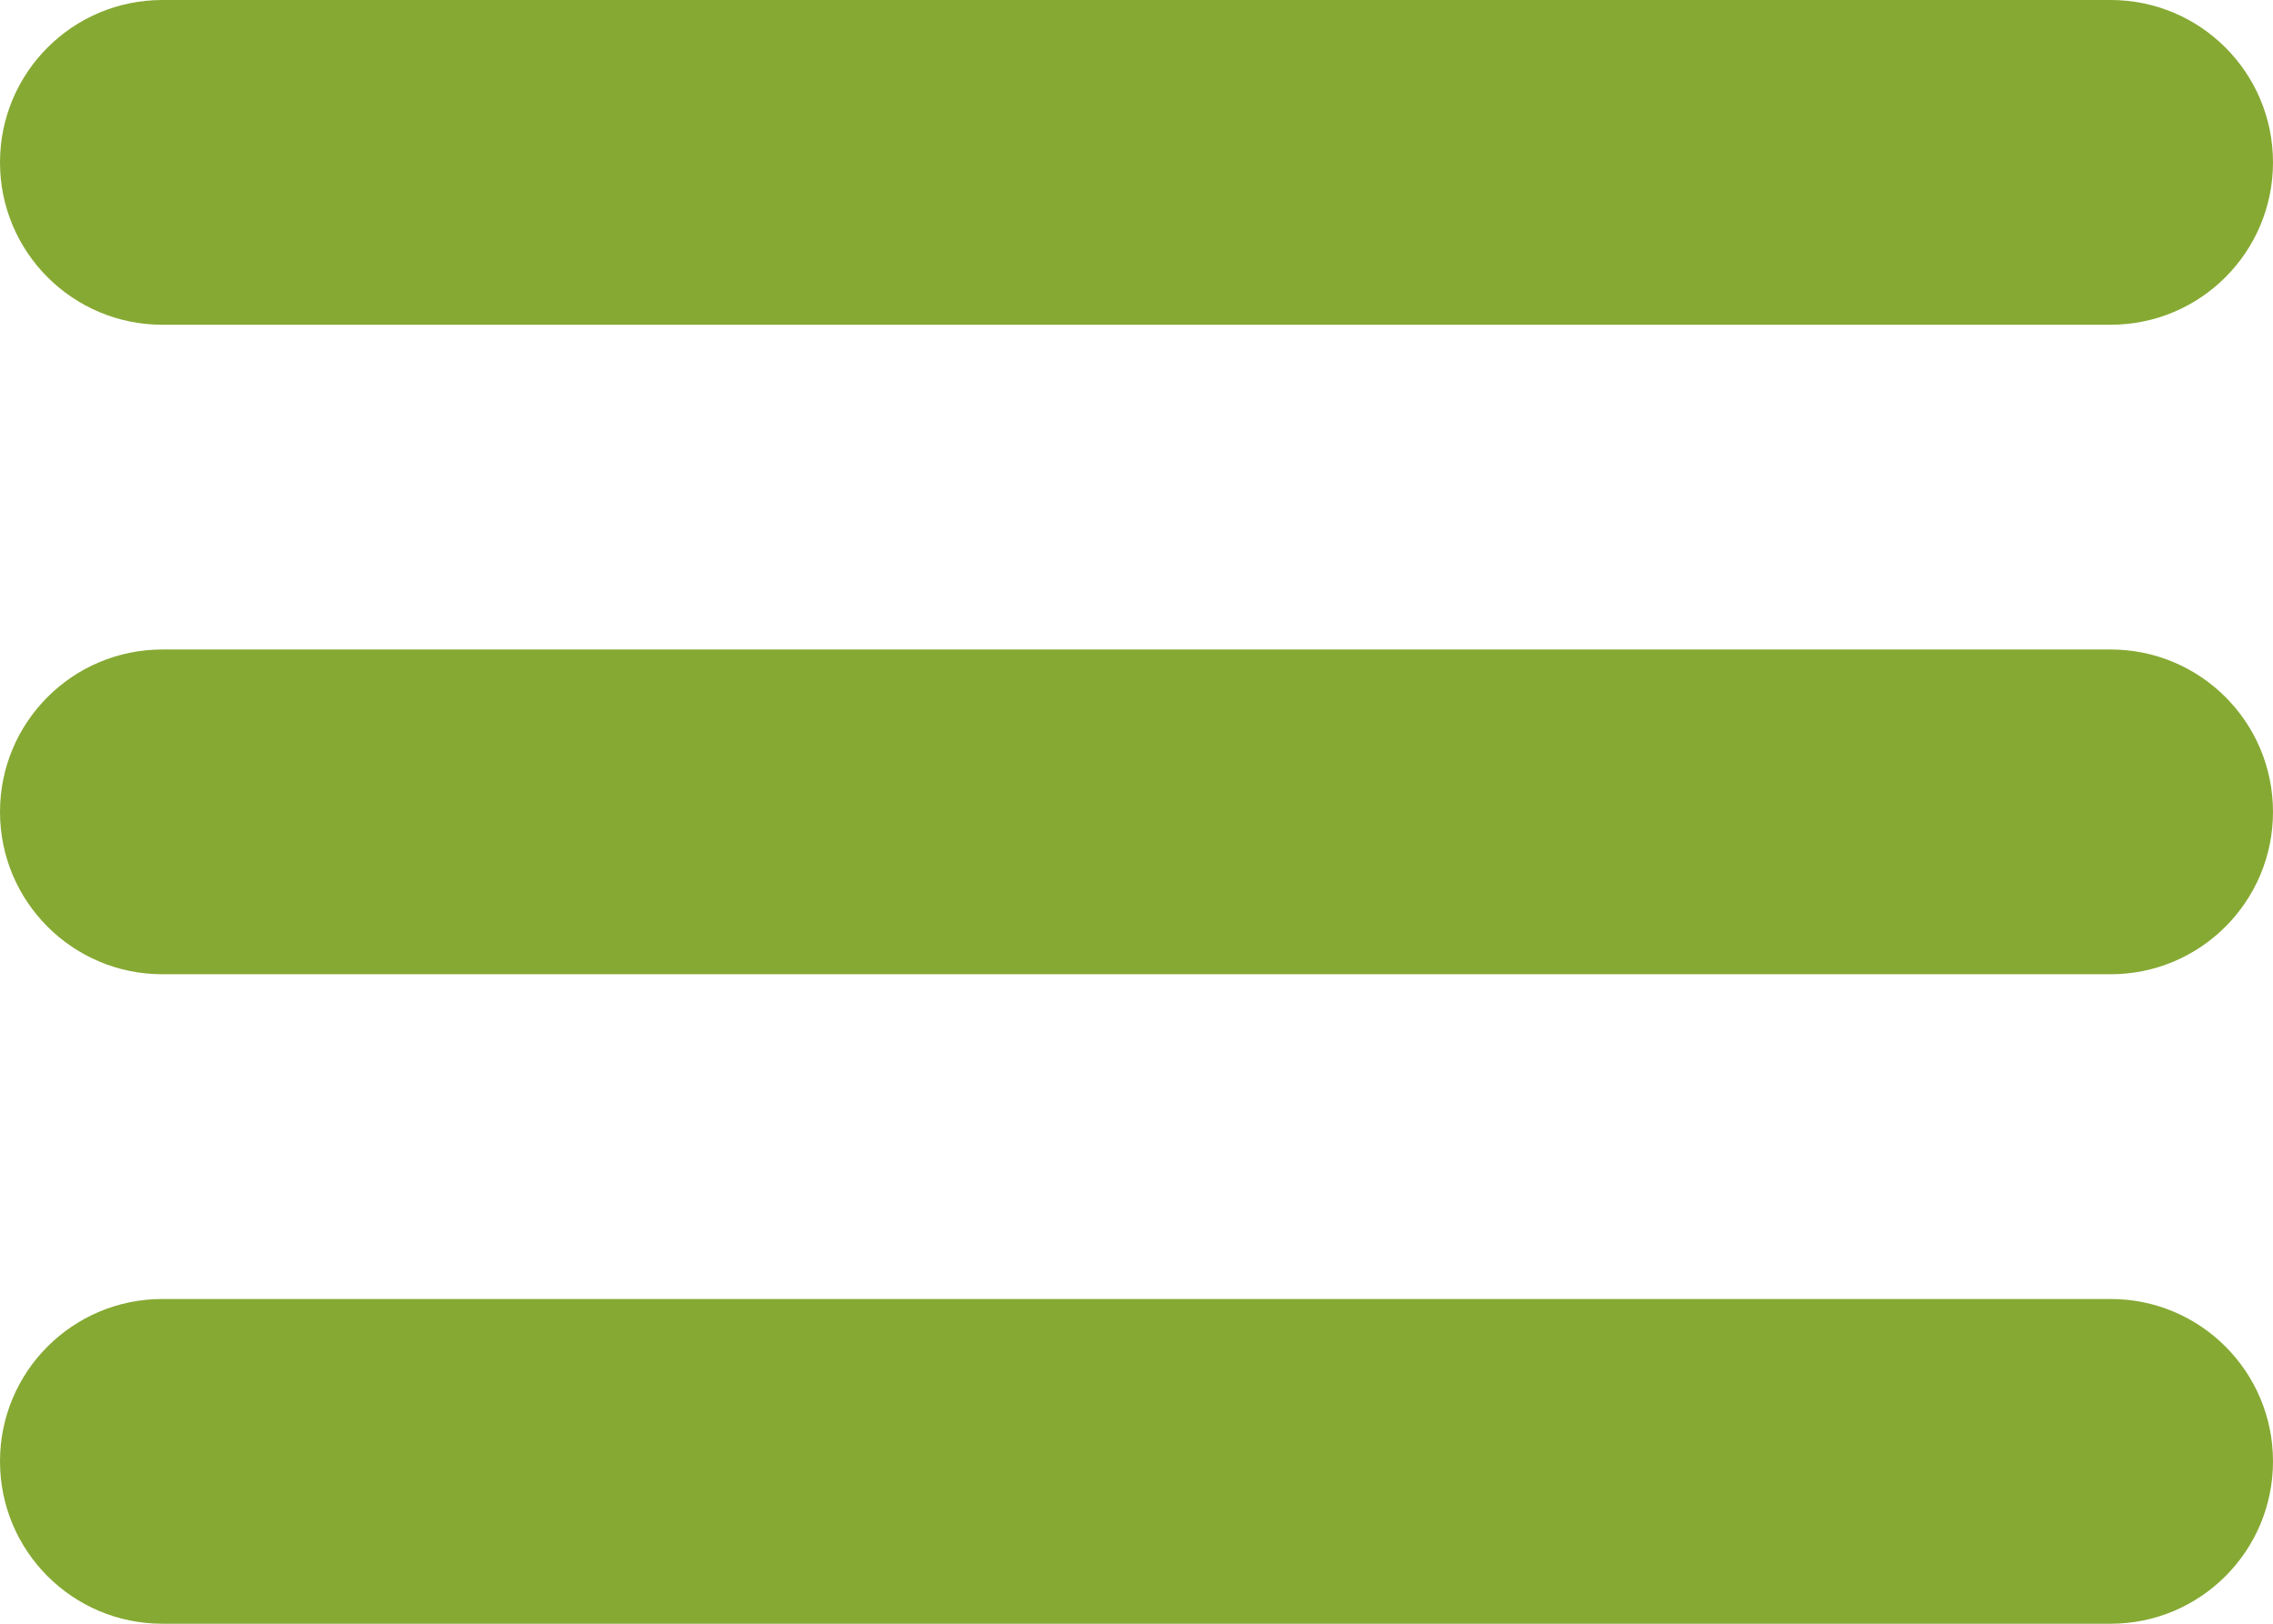 <?xml version="1.0" encoding="utf-8"?>
<!-- Generator: Adobe Illustrator 17.1.0, SVG Export Plug-In . SVG Version: 6.00 Build 0)  -->
<!DOCTYPE svg PUBLIC "-//W3C//DTD SVG 1.1//EN" "http://www.w3.org/Graphics/SVG/1.1/DTD/svg11.dtd">
<svg version="1.1" id="Layer_1" xmlns="http://www.w3.org/2000/svg" xmlns:xlink="http://www.w3.org/1999/xlink" x="0px" y="0px"
	 viewBox="0 0 28 20" enable-background="new 0 0 28 20" xml:space="preserve">
<g>
	<g>
		<path fill-rule="evenodd" clip-rule="evenodd" fill="#86A933" d="M2,4h24c1.105,0,2-0.895,2-2s-0.895-2-2-2H2C0.895,0,0,0.895,0,2
			S0.895,4,2,4z M26,8H2c-1.105,0-2,0.895-2,2s0.895,2,2,2h24c1.105,0,2-0.895,2-2S27.105,8,26,8z M26,16H2c-1.105,0-2,0.895-2,2
			s0.895,2,2,2h24c1.105,0,2-0.895,2-2S27.105,16,26,16z"/>
	</g>
</g>
</svg>
